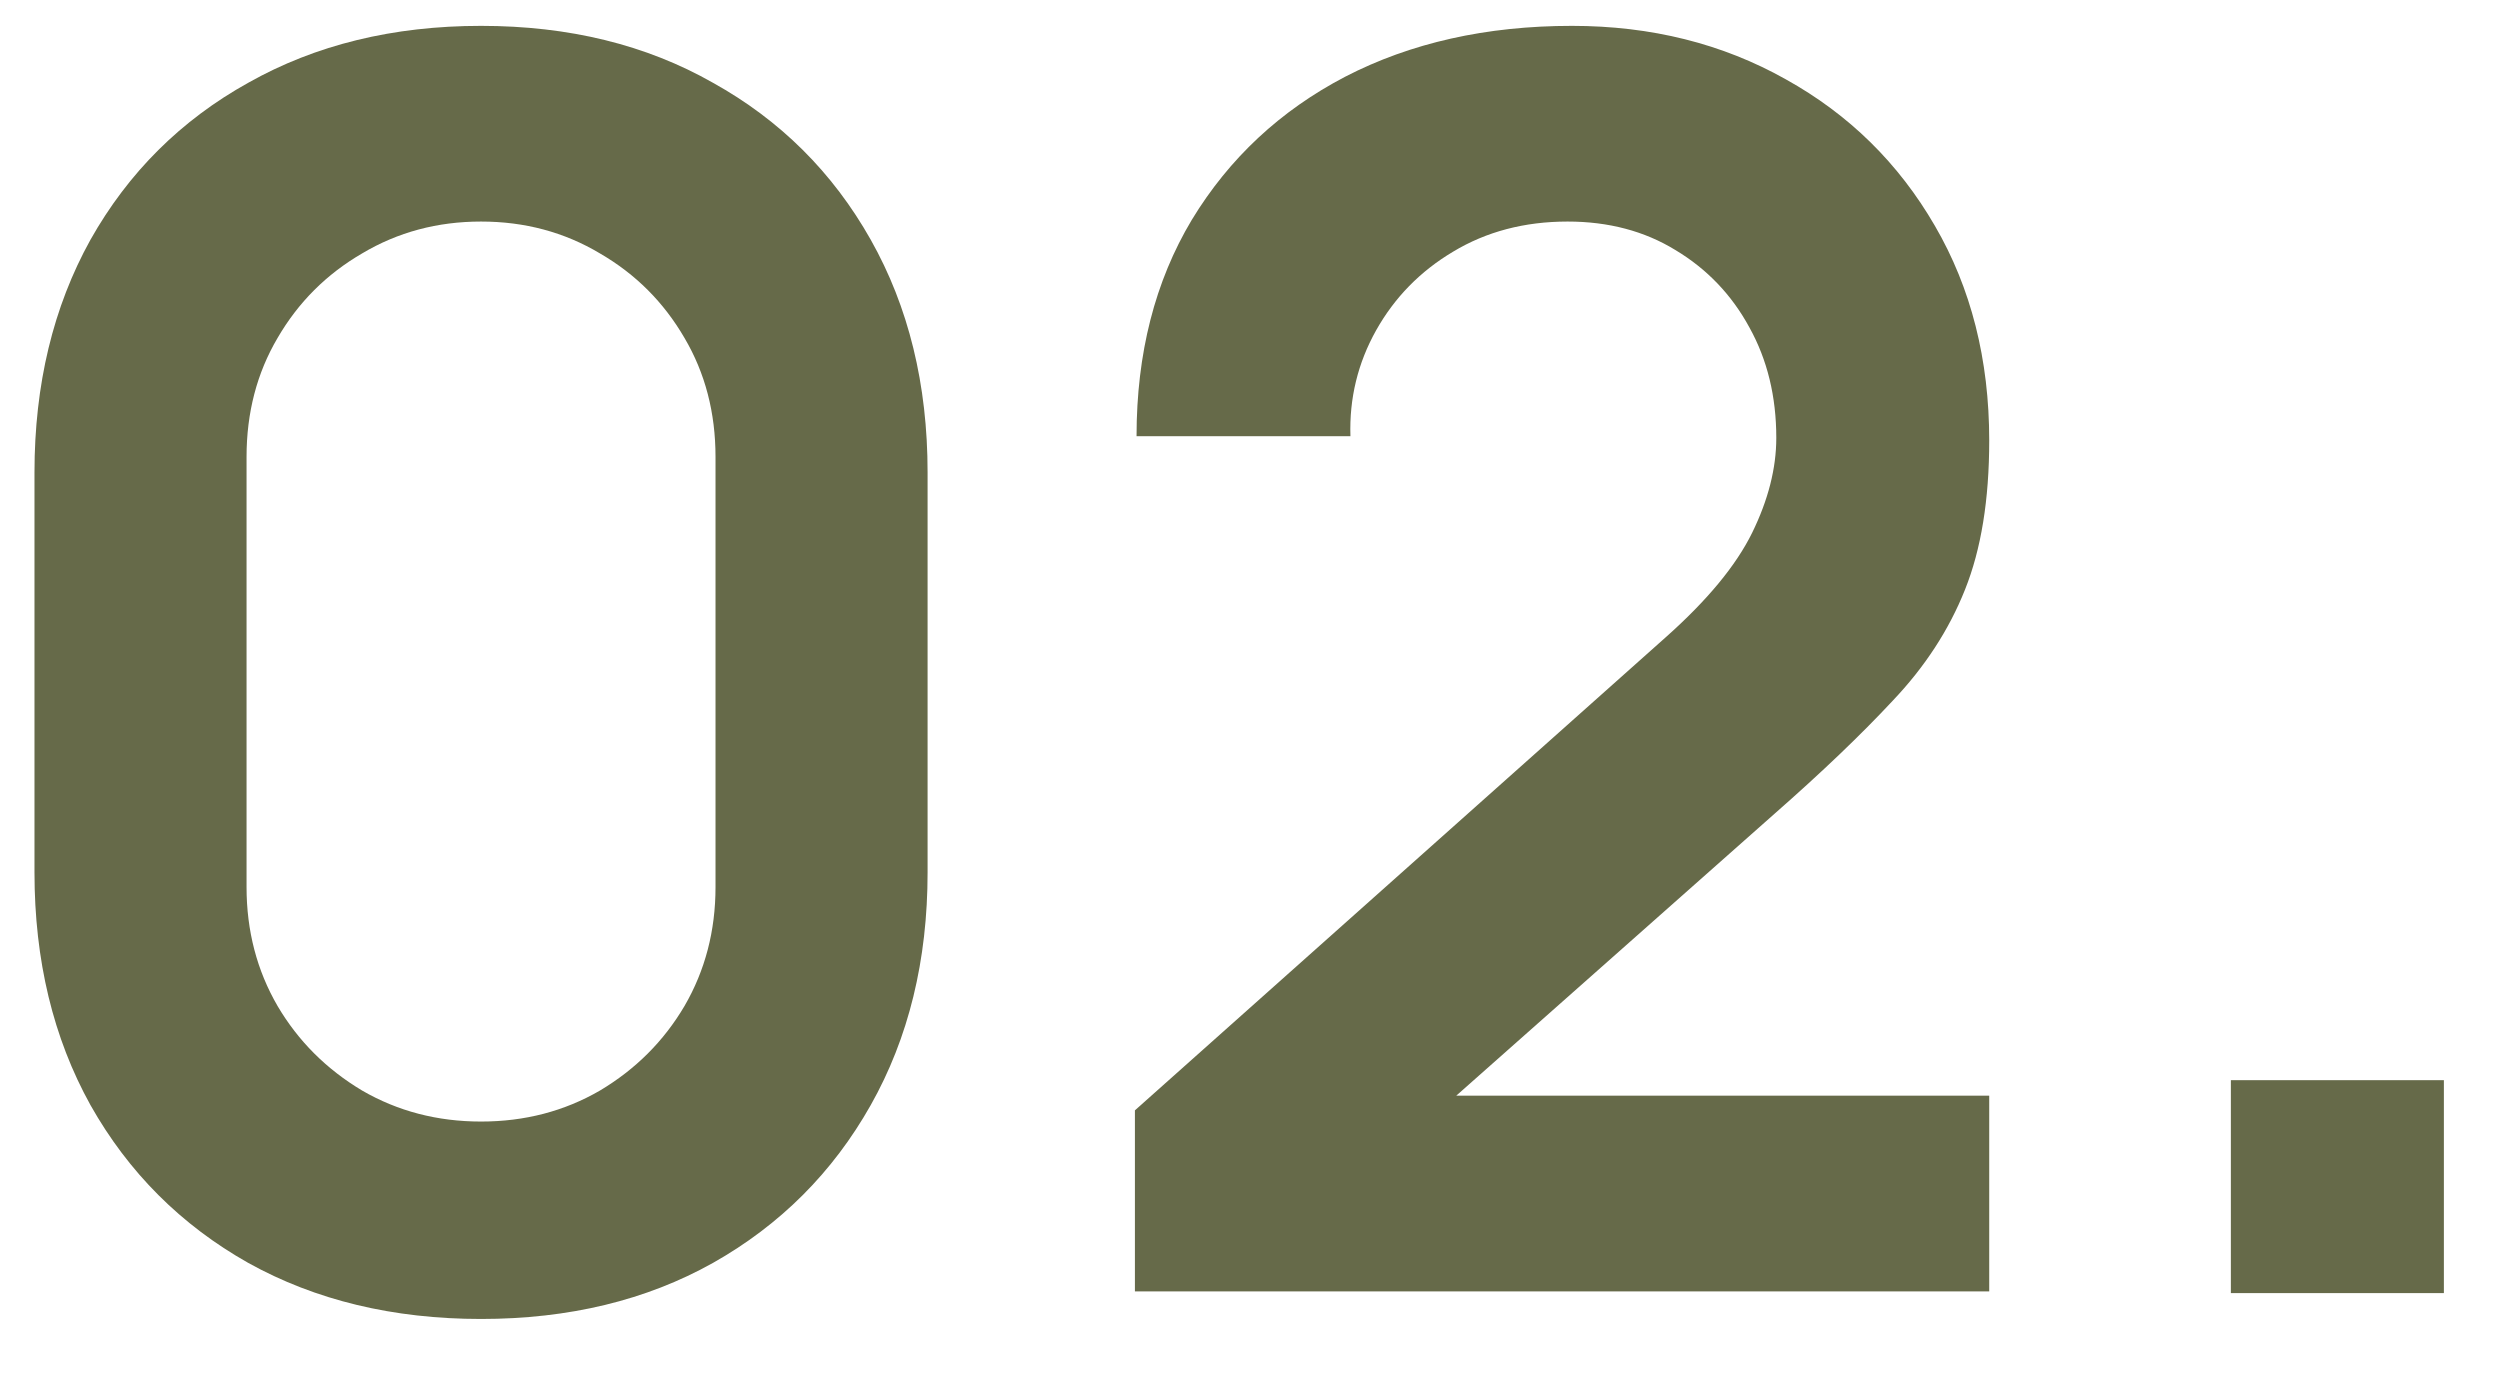 <?xml version="1.0" encoding="UTF-8"?> <svg xmlns="http://www.w3.org/2000/svg" width="29" height="16" viewBox="0 0 29 16" fill="none"><path d="M5.58 15.3C4.56 15.3 3.66 15.083 2.88 14.65C2.1 14.21 1.49 13.6 1.05 12.82C0.617 12.04 0.4 11.14 0.4 10.12V5.48C0.4 4.46 0.617 3.56 1.05 2.78C1.49 2 2.1 1.393 2.88 0.96C3.66 0.52 4.56 0.3 5.58 0.3C6.6 0.3 7.497 0.52 8.27 0.96C9.05 1.393 9.66 2 10.1 2.78C10.54 3.56 10.76 4.46 10.76 5.48V10.12C10.76 11.14 10.54 12.04 10.1 12.82C9.66 13.6 9.05 14.21 8.27 14.65C7.497 15.083 6.6 15.3 5.58 15.3ZM5.58 13.01C6.087 13.01 6.547 12.89 6.96 12.65C7.374 12.403 7.7 12.077 7.94 11.67C8.18 11.257 8.3 10.797 8.3 10.29V5.3C8.3 4.787 8.18 4.327 7.94 3.92C7.7 3.507 7.374 3.18 6.96 2.94C6.547 2.693 6.087 2.57 5.58 2.57C5.074 2.57 4.614 2.693 4.2 2.94C3.787 3.18 3.46 3.507 3.22 3.92C2.98 4.327 2.86 4.787 2.86 5.3V10.29C2.86 10.797 2.98 11.257 3.22 11.67C3.46 12.077 3.787 12.403 4.2 12.65C4.614 12.89 5.074 13.01 5.58 13.01Z" fill="#666A49"></path><path d="M13.165 14.98V12.88L19.325 7.39C19.805 6.963 20.138 6.56 20.325 6.18C20.511 5.8 20.605 5.433 20.605 5.08C20.605 4.6 20.501 4.173 20.294 3.8C20.088 3.42 19.801 3.12 19.434 2.9C19.075 2.68 18.658 2.57 18.184 2.57C17.684 2.57 17.241 2.687 16.855 2.92C16.474 3.147 16.178 3.45 15.964 3.83C15.751 4.21 15.651 4.62 15.665 5.06H13.184C13.184 4.1 13.398 3.263 13.825 2.55C14.258 1.837 14.851 1.283 15.604 0.89C16.364 0.497 17.241 0.3 18.235 0.3C19.154 0.3 19.981 0.507 20.715 0.92C21.448 1.327 22.024 1.893 22.445 2.62C22.864 3.34 23.075 4.17 23.075 5.11C23.075 5.797 22.981 6.373 22.794 6.84C22.608 7.307 22.328 7.737 21.954 8.13C21.588 8.523 21.131 8.96 20.584 9.44L16.215 13.31L15.995 12.71H23.075V14.98H13.165Z" fill="#666A49"></path><path d="M25.878 15V12.53H28.349V15H25.878Z" fill="#666A49"></path></svg> 